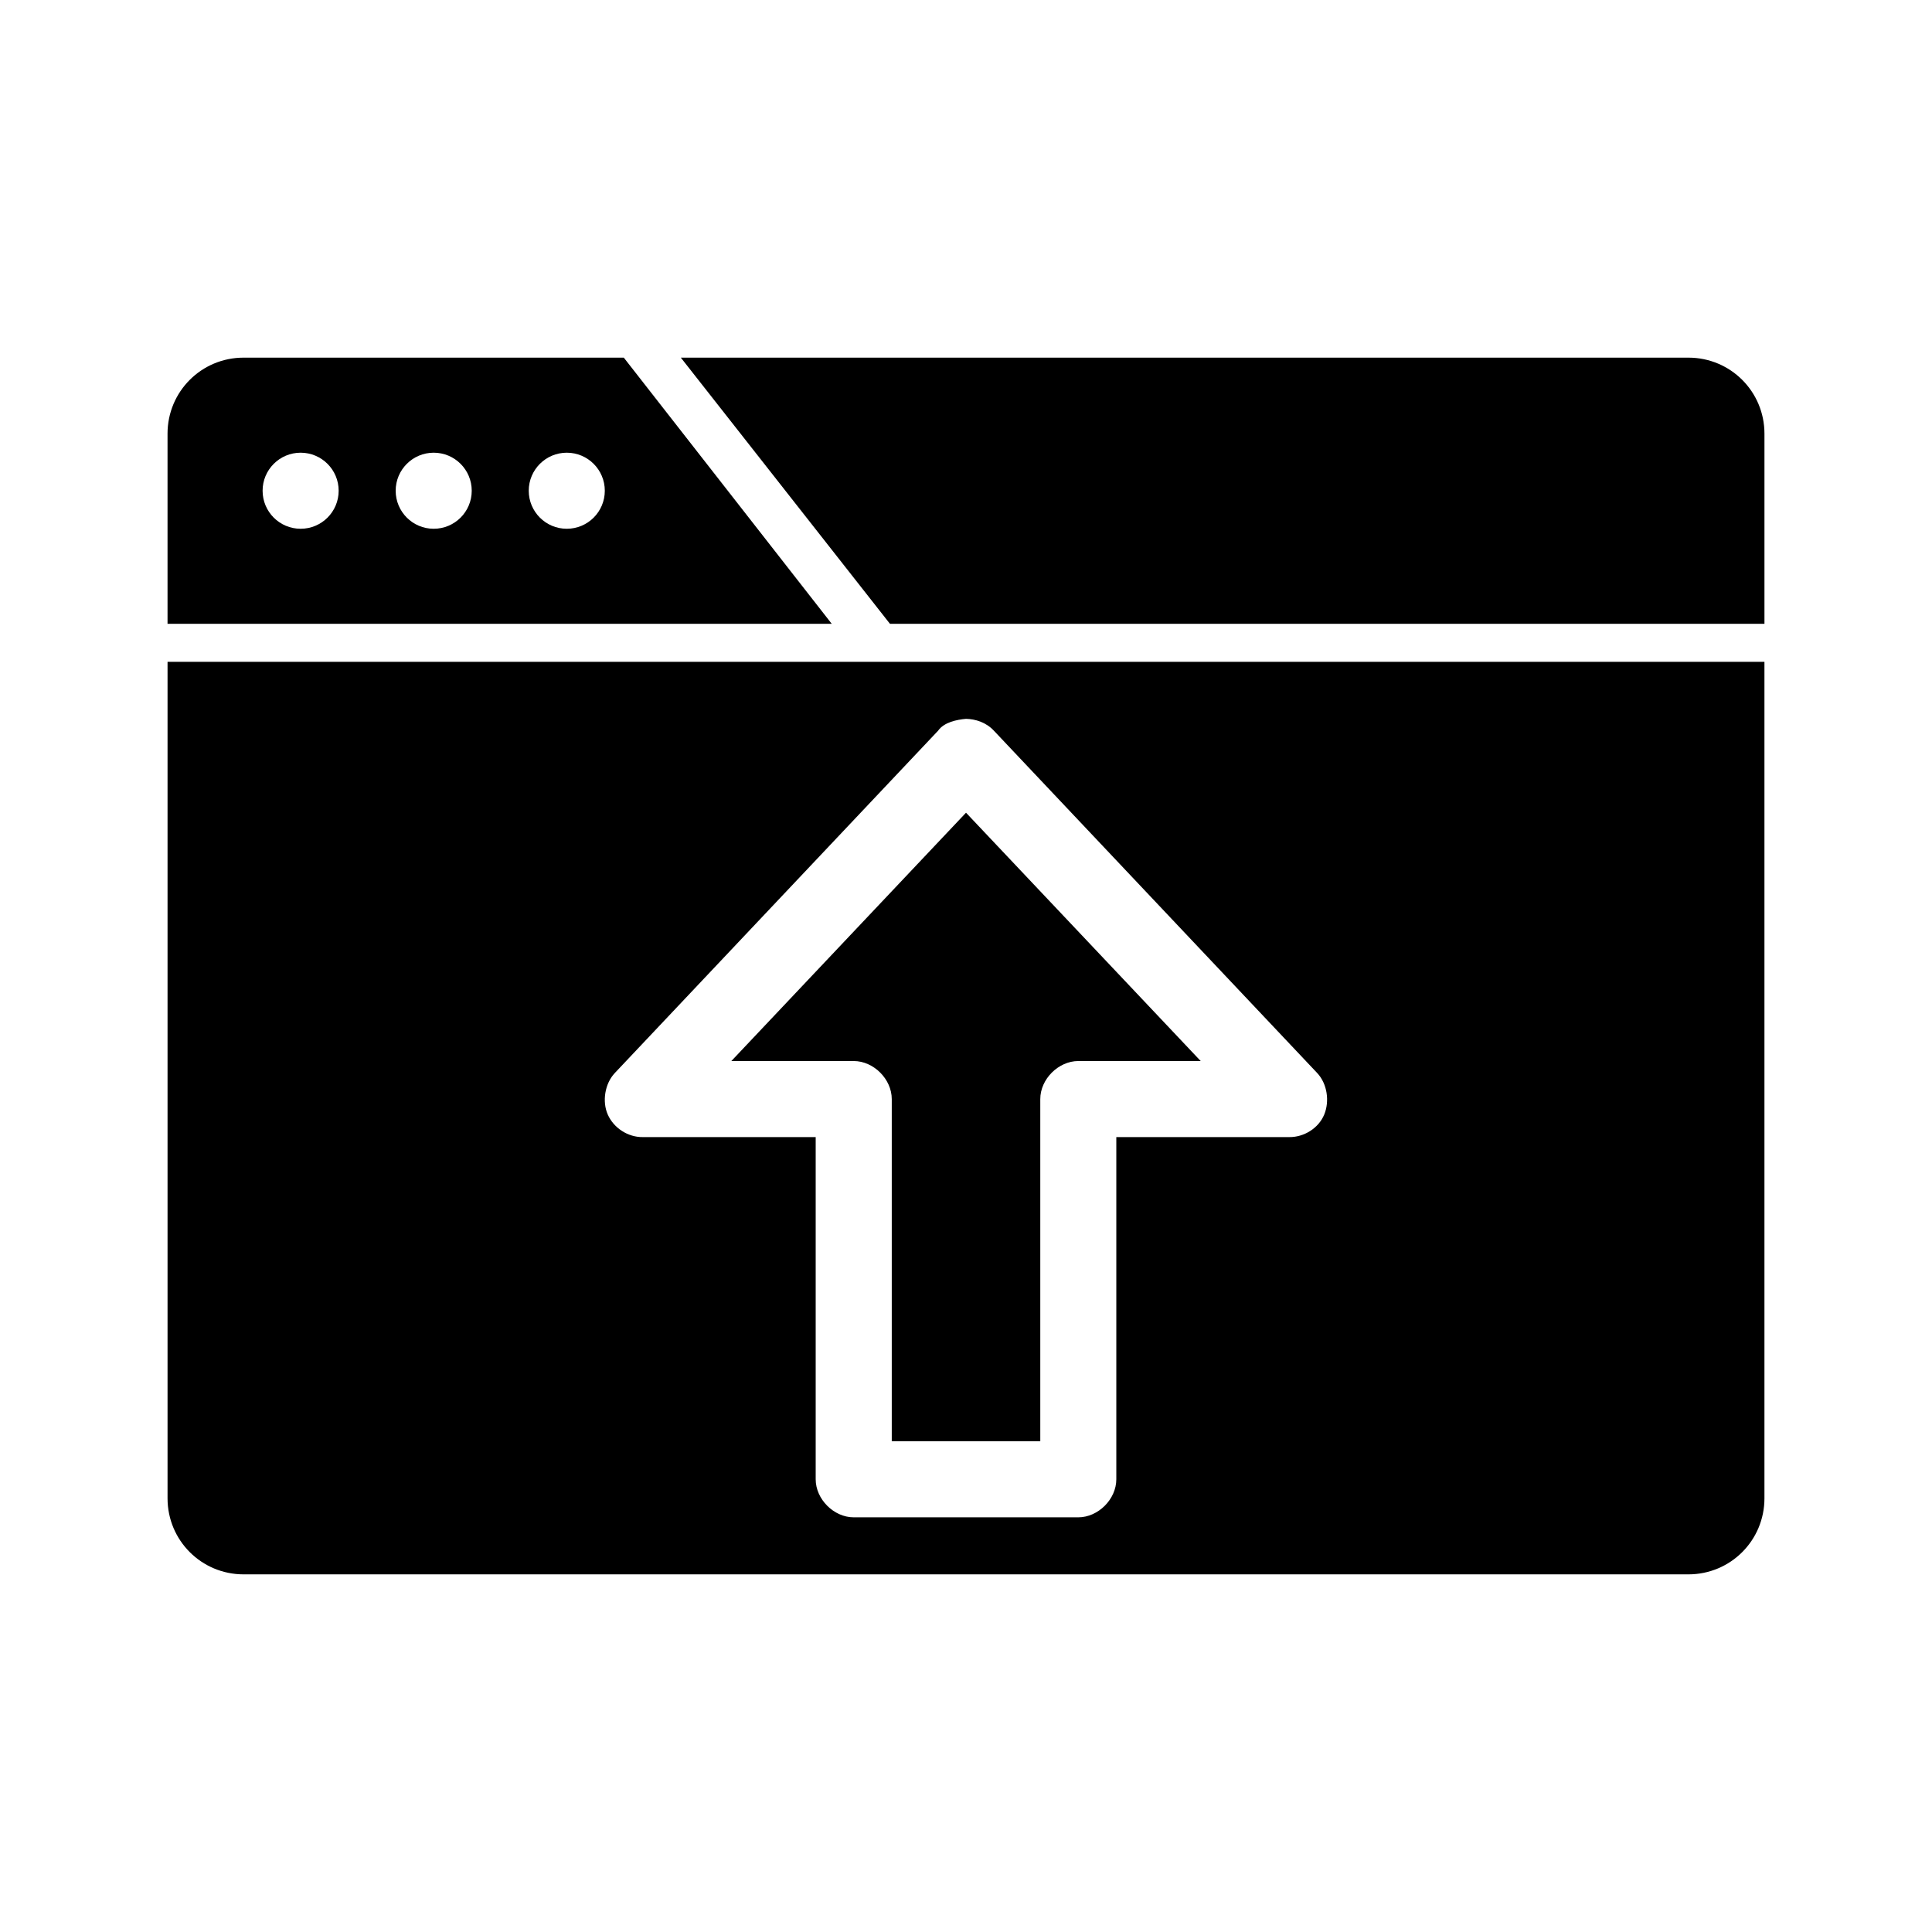 <?xml version="1.0" encoding="UTF-8"?>
<!-- Uploaded to: ICON Repo, www.svgrepo.com, Generator: ICON Repo Mixer Tools -->
<svg fill="#000000" width="800px" height="800px" version="1.1" viewBox="144 144 512 512" xmlns="http://www.w3.org/2000/svg">
 <path d="m208.55 238.78c-11.164 0-20.152 8.988-20.152 20.152v50.383h176.02l-55.105-70.535zm115.88 0 55.418 70.535h231.75v-50.383c0-11.164-8.988-20.152-20.152-20.152zm-100.76 25.191c5.566 0 10.078 4.512 10.078 10.078 0 5.566-4.512 10.078-10.078 10.078-5.566 0-10.078-4.512-10.078-10.078 0-5.566 4.512-10.078 10.078-10.078zm35.266 0c5.566 0 10.078 4.512 10.078 10.078 0 5.566-4.512 10.078-10.078 10.078-5.566 0-10.078-4.512-10.078-10.078 0-5.566 4.512-10.078 10.078-10.078zm35.266 0c5.566 0 10.078 4.512 10.078 10.078 0 5.566-4.512 10.078-10.078 10.078-5.566 0-10.078-4.512-10.078-10.078 0-5.566 4.512-10.078 10.078-10.078zm-105.8 55.418v221.68c0 11.164 8.988 20.152 20.152 20.152h382.89c11.164 0 20.152-8.988 20.152-20.152v-221.68zm211.6 15.113c2.496 0.055 5.297 0.898 7.398 3.148l85.648 90.688c2.699 2.852 3.336 7.5 1.891 11.02-1.492 3.629-5.363 6.031-9.289 5.984h-45.816v90.688c0 5.277-4.801 10.074-10.078 10.078h-59.512c-5.277 0-10.074-4.801-10.078-10.078v-90.688h-45.816c-3.926 0.051-7.707-2.391-9.289-5.984-1.508-3.422-0.809-8.172 1.891-11.02l85.648-90.688c1.574-2.258 4.961-2.934 7.398-3.148zm0 24.875-62.188 65.809h32.434c5.277 0 10.074 4.801 10.078 10.078v90.688h39.359v-90.688c0-5.277 4.801-10.074 10.078-10.078h32.434l-62.191-65.809z"/>
</svg>